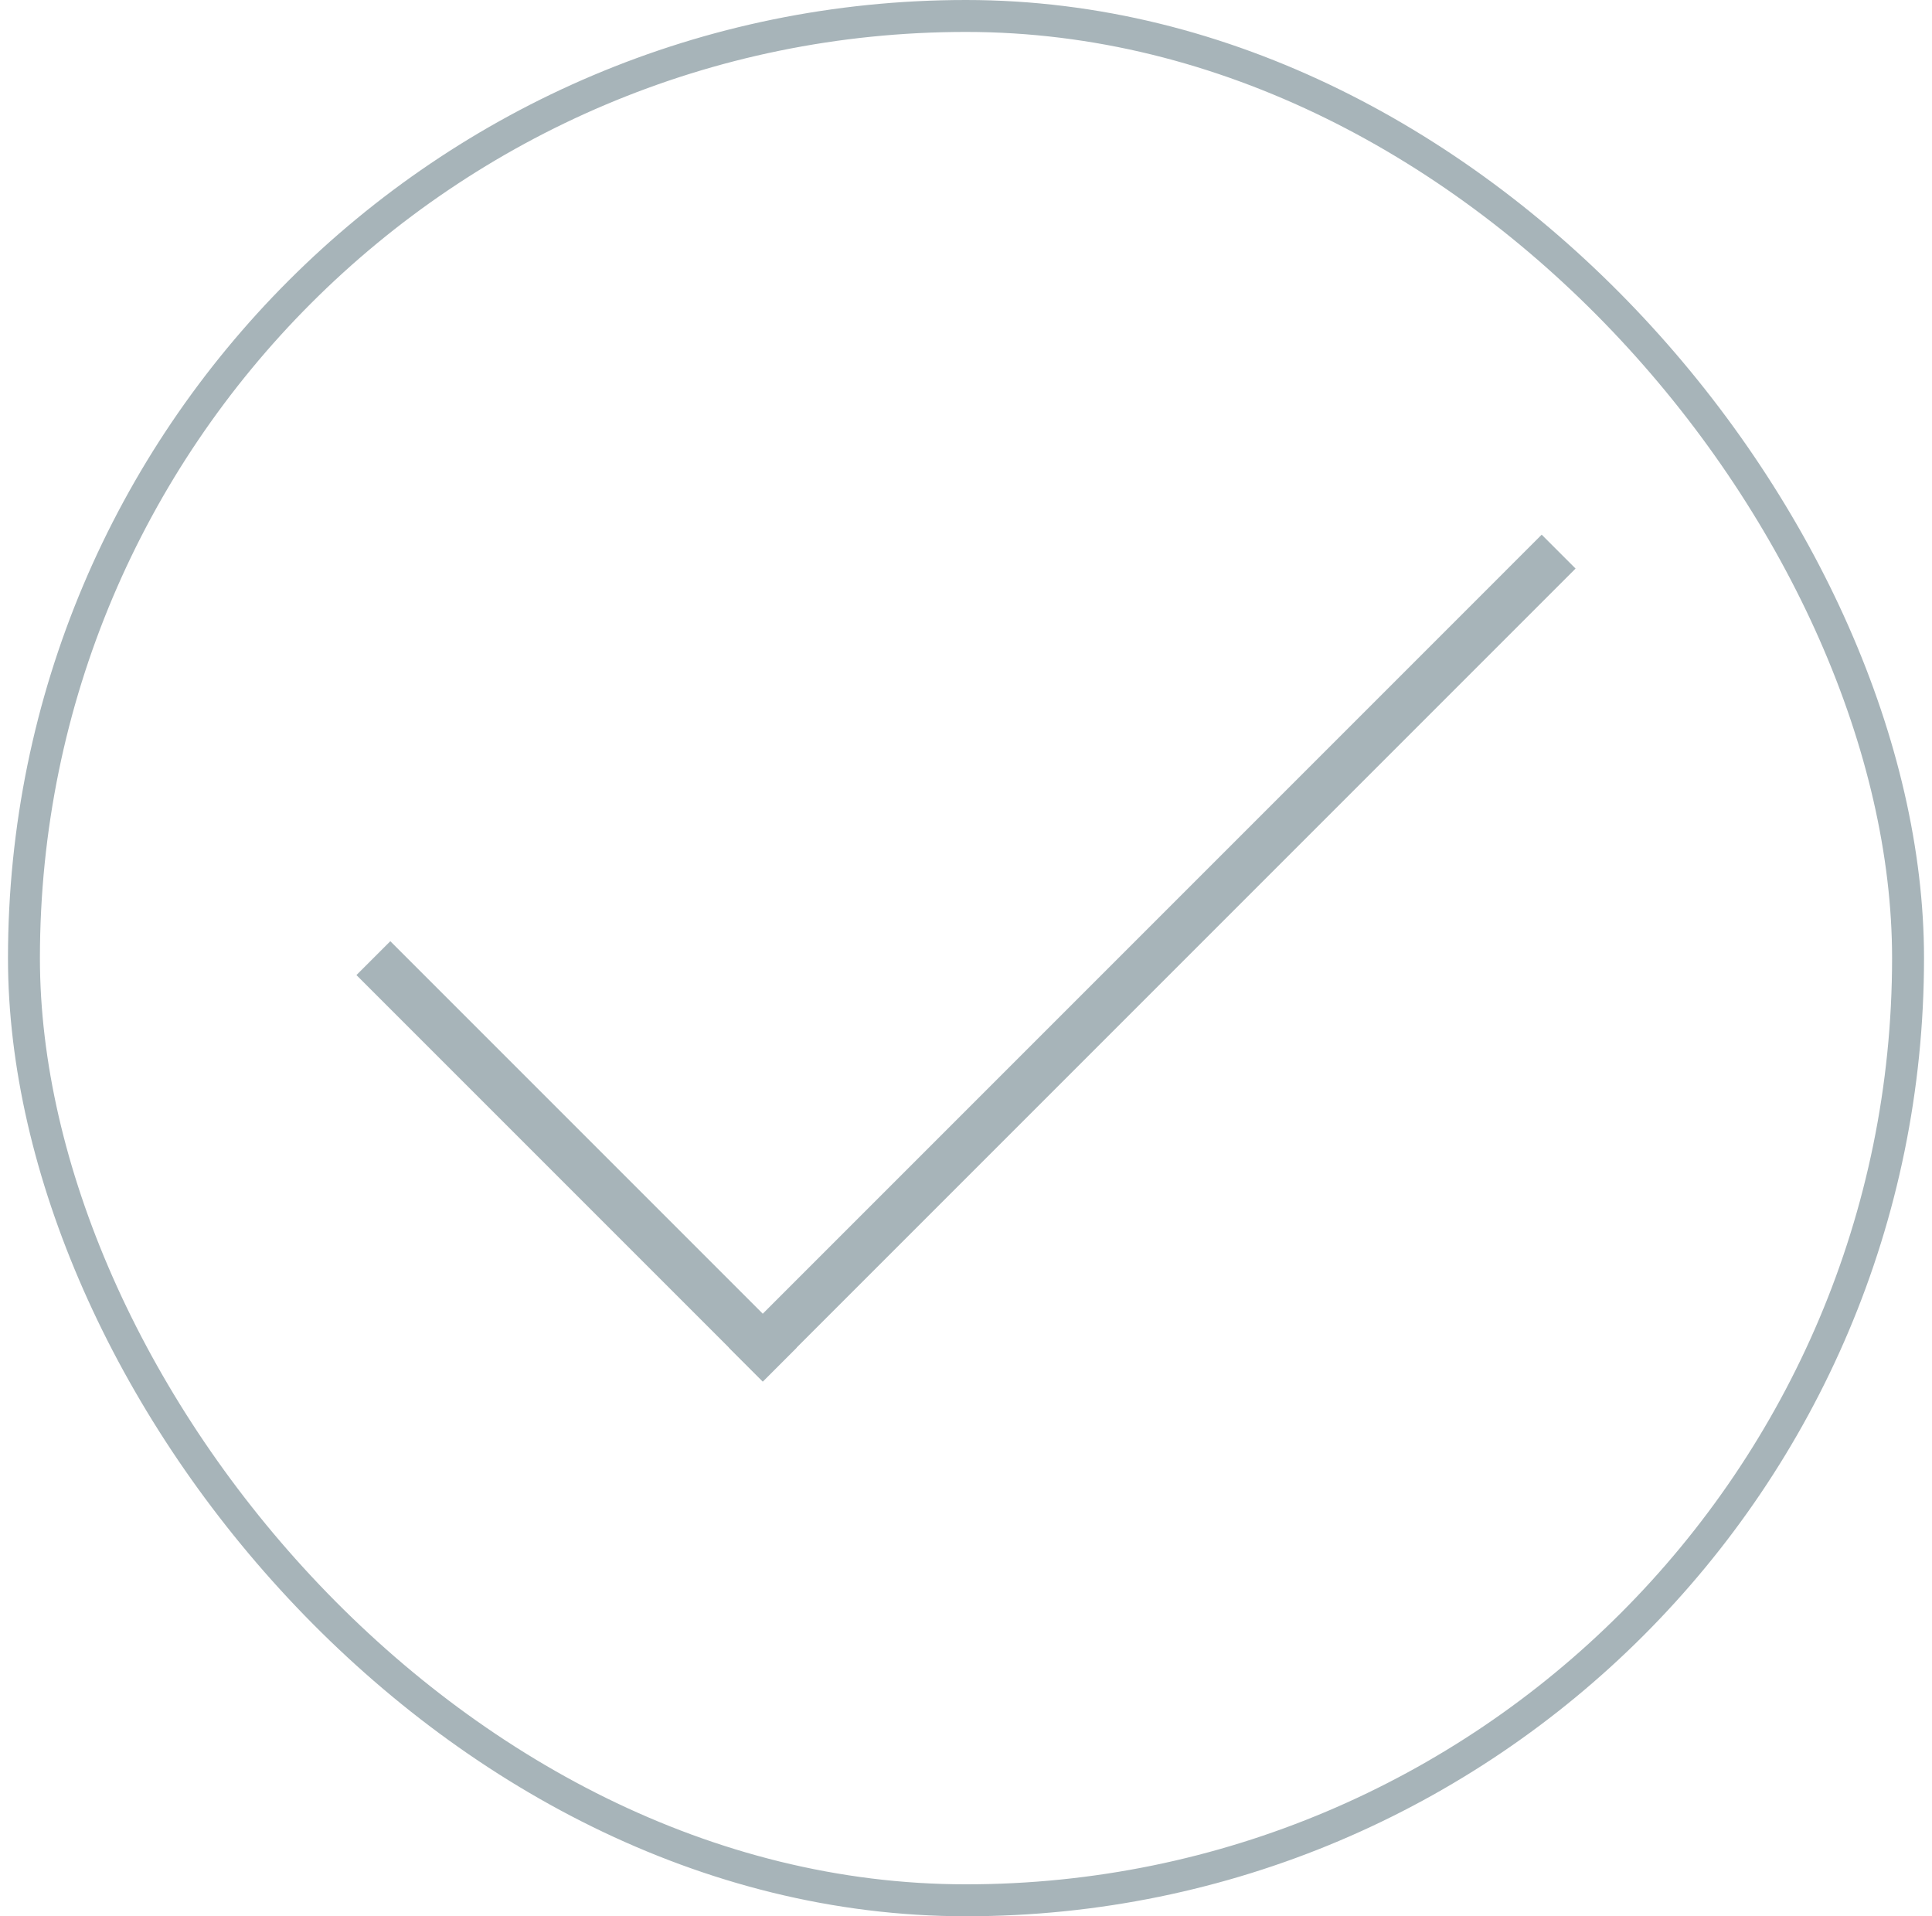 <svg width="121" height="120" viewBox="0 0 121 120" fill="none" xmlns="http://www.w3.org/2000/svg">
<path fill-rule="evenodd" clip-rule="evenodd" d="M45.651 84.388L45.644 84.395L47.765 86.516L47.772 86.51L47.779 86.517L49.9 84.395L49.893 84.388L98.677 35.605L96.555 33.483L47.772 82.267L24.445 58.94L22.323 61.061L45.651 84.388Z" fill="#A7B4B9"/>
<rect x="1.5" y="1" width="118" height="118" rx="59" stroke="#A7B4B9" stroke-width="2"/>
</svg>
